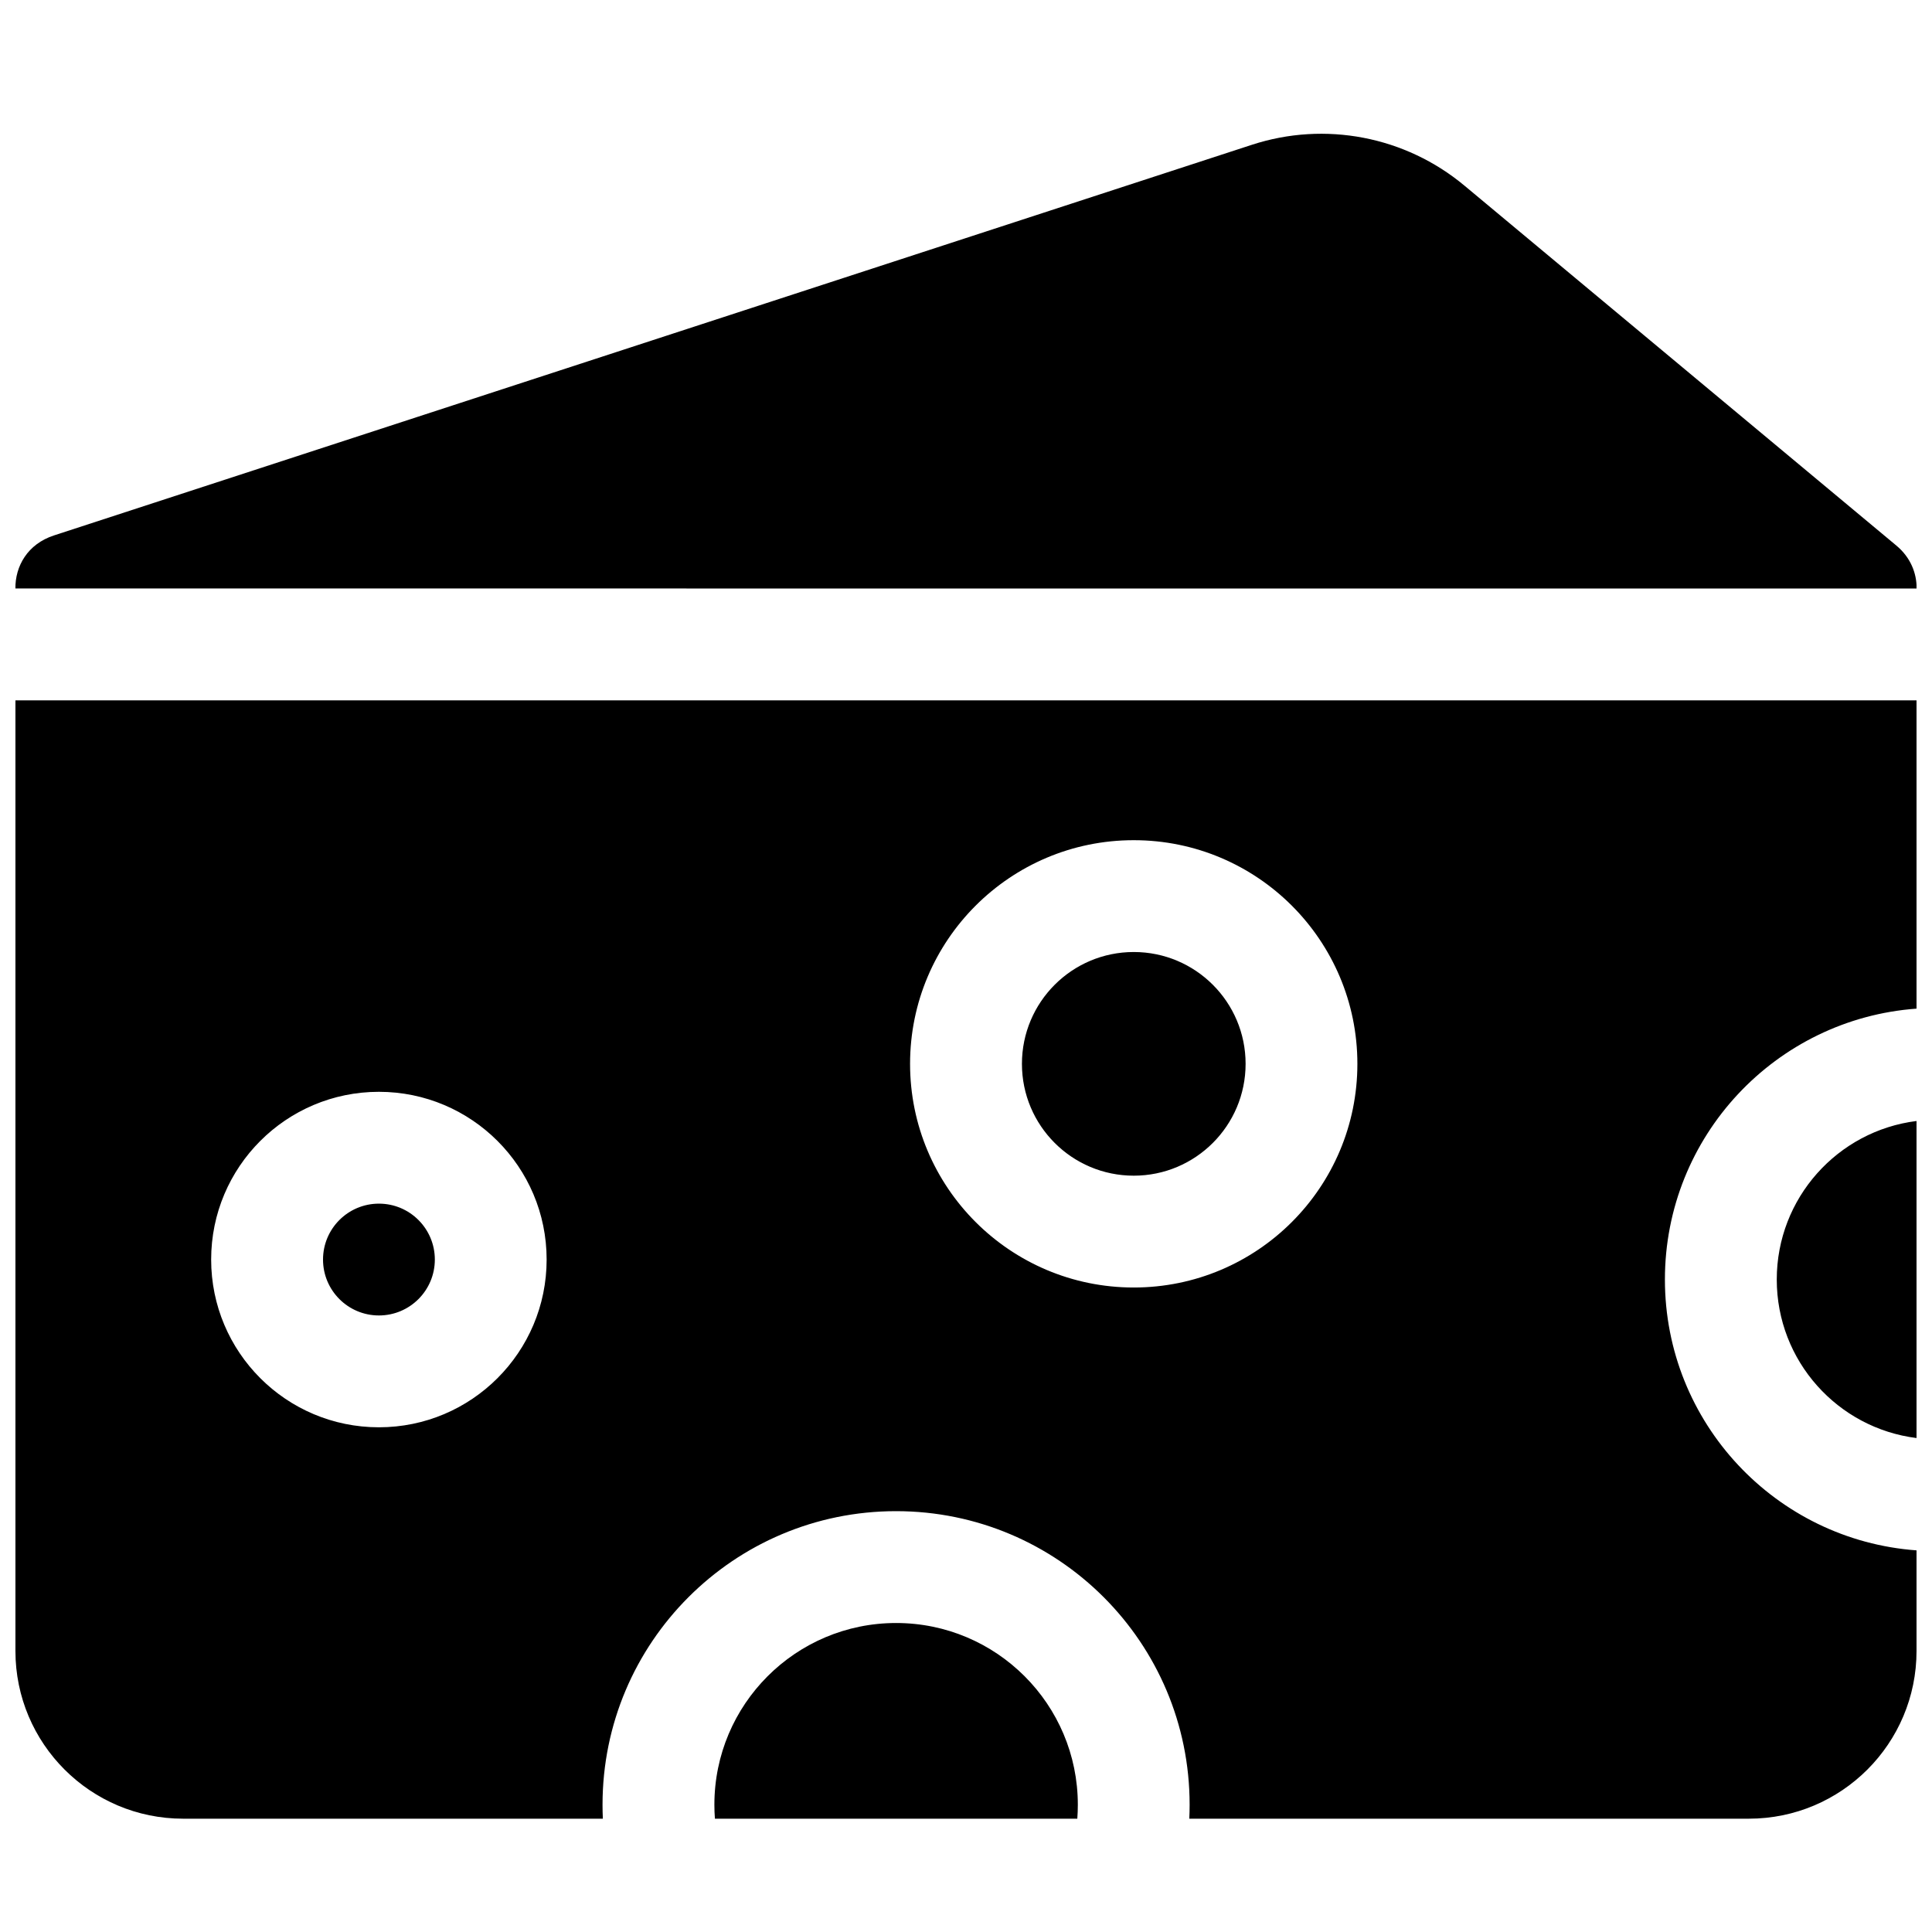 <?xml version="1.0" encoding="UTF-8"?>
<!-- Uploaded to: SVG Repo, www.svgrepo.com, Generator: SVG Repo Mixer Tools -->
<svg width="800px" height="800px" version="1.1" viewBox="144 144 512 512" xmlns="http://www.w3.org/2000/svg">
 <defs>
  <clipPath id="a">
   <path d="m148.09 179h503.81v447h-503.81z"/>
  </clipPath>
 </defs>
 <g clip-path="url(#a)">
  <path d="m148.08 299.95c-0.051-5.867 3.168-11.754 10.234-14.059l317.45-103.52c19.383-6.324 40.656-2.238 56.32 10.816l114.48 95.402c3.746 3.121 5.394 7.285 5.363 11.375zm503.82 281.57c0 24.551-19.902 44.453-44.453 44.453h-148.27c0.059-1.23 0.086-2.469 0.086-3.707 0-42.961-34.828-77.793-77.793-77.793-42.965 0-77.793 34.832-77.793 77.793 0 1.238 0.027 2.477 0.086 3.707h-111.22c-24.551 0-44.453-19.902-44.453-44.453v-251.91h503.81v81.691c-37.277 2.707-66.68 33.809-66.68 71.781 0 37.969 29.402 69.07 66.68 71.781zm-207.45-96.316c32.734 0 59.27-26.539 59.27-59.273 0-32.734-26.535-59.273-59.27-59.273s-59.273 26.539-59.273 59.273c0 32.734 26.539 59.273 59.273 59.273zm-200.04 37.043c24.551 0 44.453-19.902 44.453-44.453s-19.902-44.453-44.453-44.453c-24.551 0-44.453 19.902-44.453 44.453s19.902 44.453 44.453 44.453zm370.45-39.16c0-21.59 16.16-39.406 37.043-42.012v84.02c-20.883-2.606-37.043-20.418-37.043-42.008zm-281.4 142.89c-0.094-1.227-0.141-2.461-0.141-3.707 0-26.594 21.562-48.156 48.16-48.156 26.598 0 48.156 21.562 48.156 48.156 0 1.246-0.047 2.481-0.137 3.707zm111-170.41c-16.367 0-29.637-13.27-29.637-29.637 0-16.367 13.27-29.637 29.637-29.637s29.637 13.27 29.637 29.637c0 16.367-13.27 29.637-29.637 29.637zm-200.04 37.043c-8.184 0-14.816-6.633-14.816-14.816 0-8.184 6.633-14.816 14.816-14.816s14.816 6.633 14.816 14.816c0 8.184-6.633 14.816-14.816 14.816z"/>
 </g>
</svg>